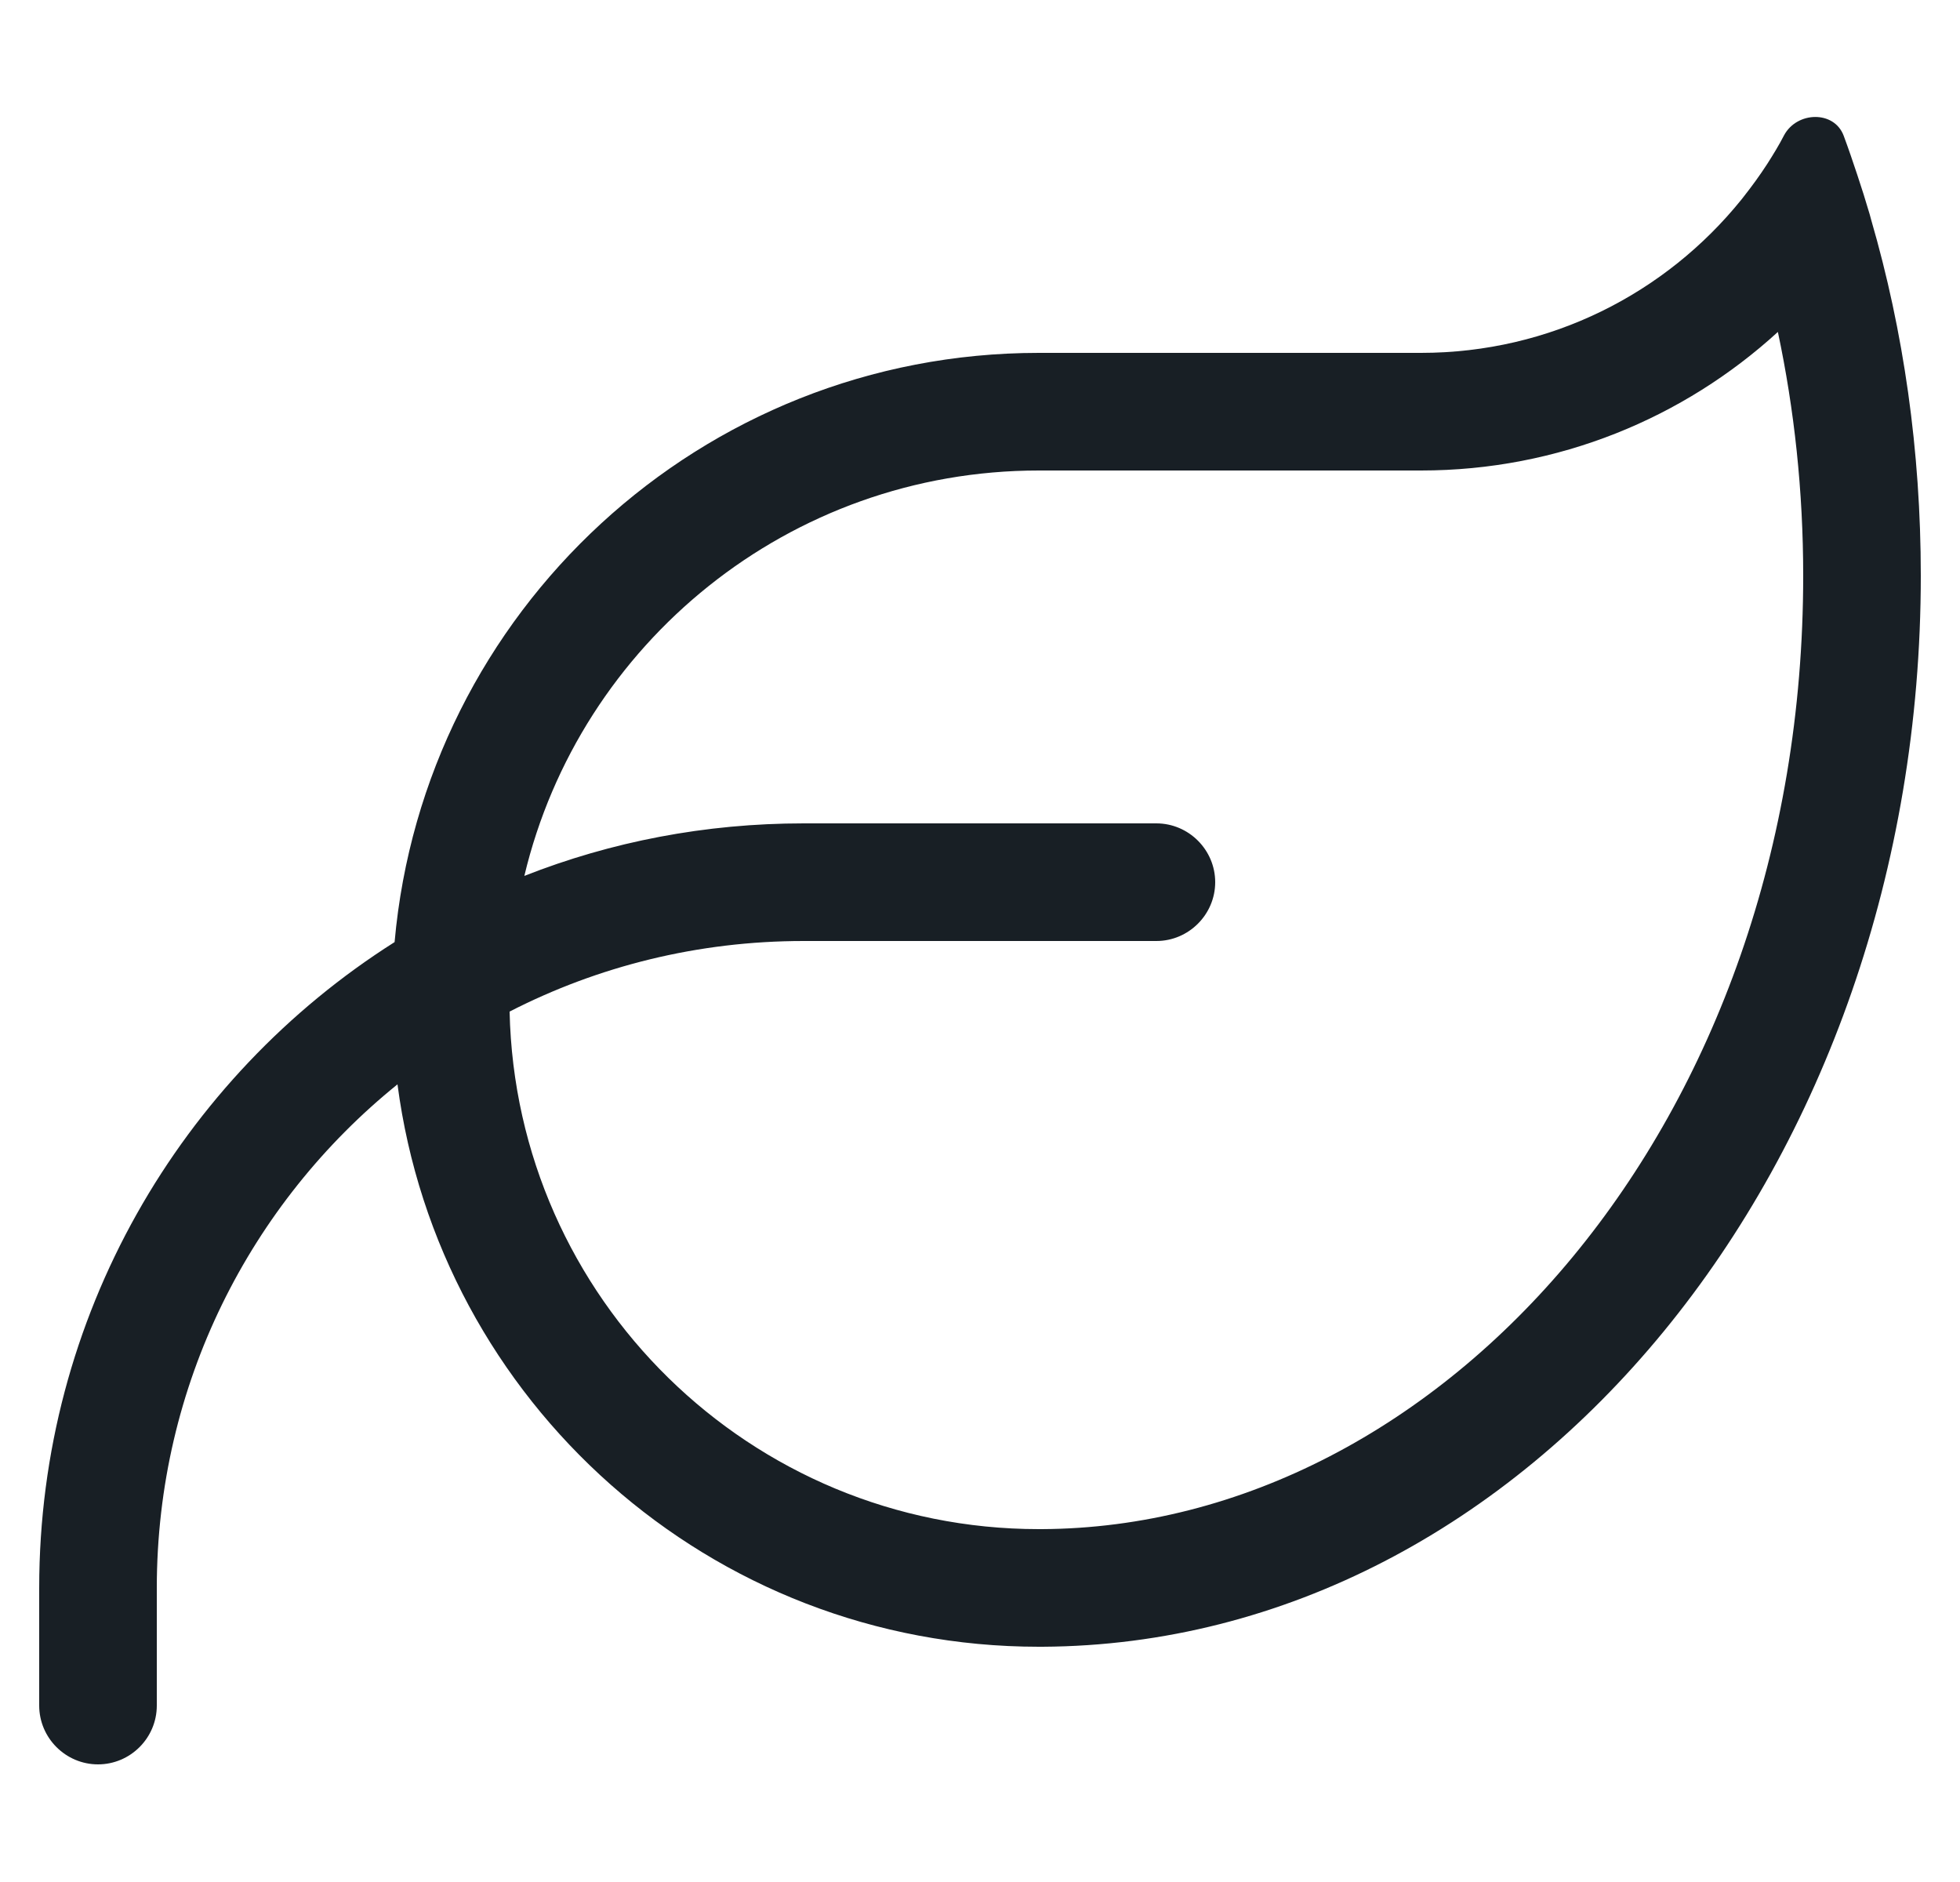 <svg width="25" height="24" viewBox="0 0 25 24" fill="none" xmlns="http://www.w3.org/2000/svg">
<g clip-path="url(#clip0_8117_31003)">
<path d="M6.688 11.17C7.794 10.734 8.994 10.5 10.25 10.5H14.75C15.162 10.5 15.5 10.838 15.5 11.25C15.5 11.662 15.162 12 14.75 12H10.25C8.9 12 7.625 12.323 6.5 12.9C6.58 16.556 9.57 19.5 13.25 19.5H13.287C18.397 19.477 23 14.32 23 7.341C23 6.263 22.887 5.222 22.677 4.233C21.477 5.33 19.878 6 18.125 6H13.25C10.067 6 7.395 8.203 6.688 11.17ZM5.033 12.014C5.408 7.8 8.942 4.5 13.25 4.5H18.125C19.775 4.5 21.247 3.741 22.212 2.545L22.241 2.508C22.348 2.372 22.447 2.236 22.541 2.091C22.616 1.973 22.691 1.852 22.756 1.725C22.92 1.42 23.394 1.406 23.516 1.73C23.577 1.894 23.633 2.058 23.689 2.227C23.745 2.395 23.797 2.559 23.848 2.733L23.867 2.803C24.28 4.223 24.5 5.747 24.5 7.341C24.5 14.864 19.489 20.967 13.297 21H13.25C9.059 21 5.6 17.873 5.07 13.828C3.195 15.342 2 17.658 2 20.25V21.75C2 22.163 1.663 22.5 1.25 22.5C0.838 22.5 0.5 22.163 0.5 21.75V20.25C0.5 16.786 2.309 13.739 5.033 12.014Z" fill="#181F25"/>
</g>
<defs>
<clipPath id="clip0_8117_31003">
<rect width="24" height="24" fill="white" transform="translate(0.5)"/>
</clipPath>
</defs>
</svg>

